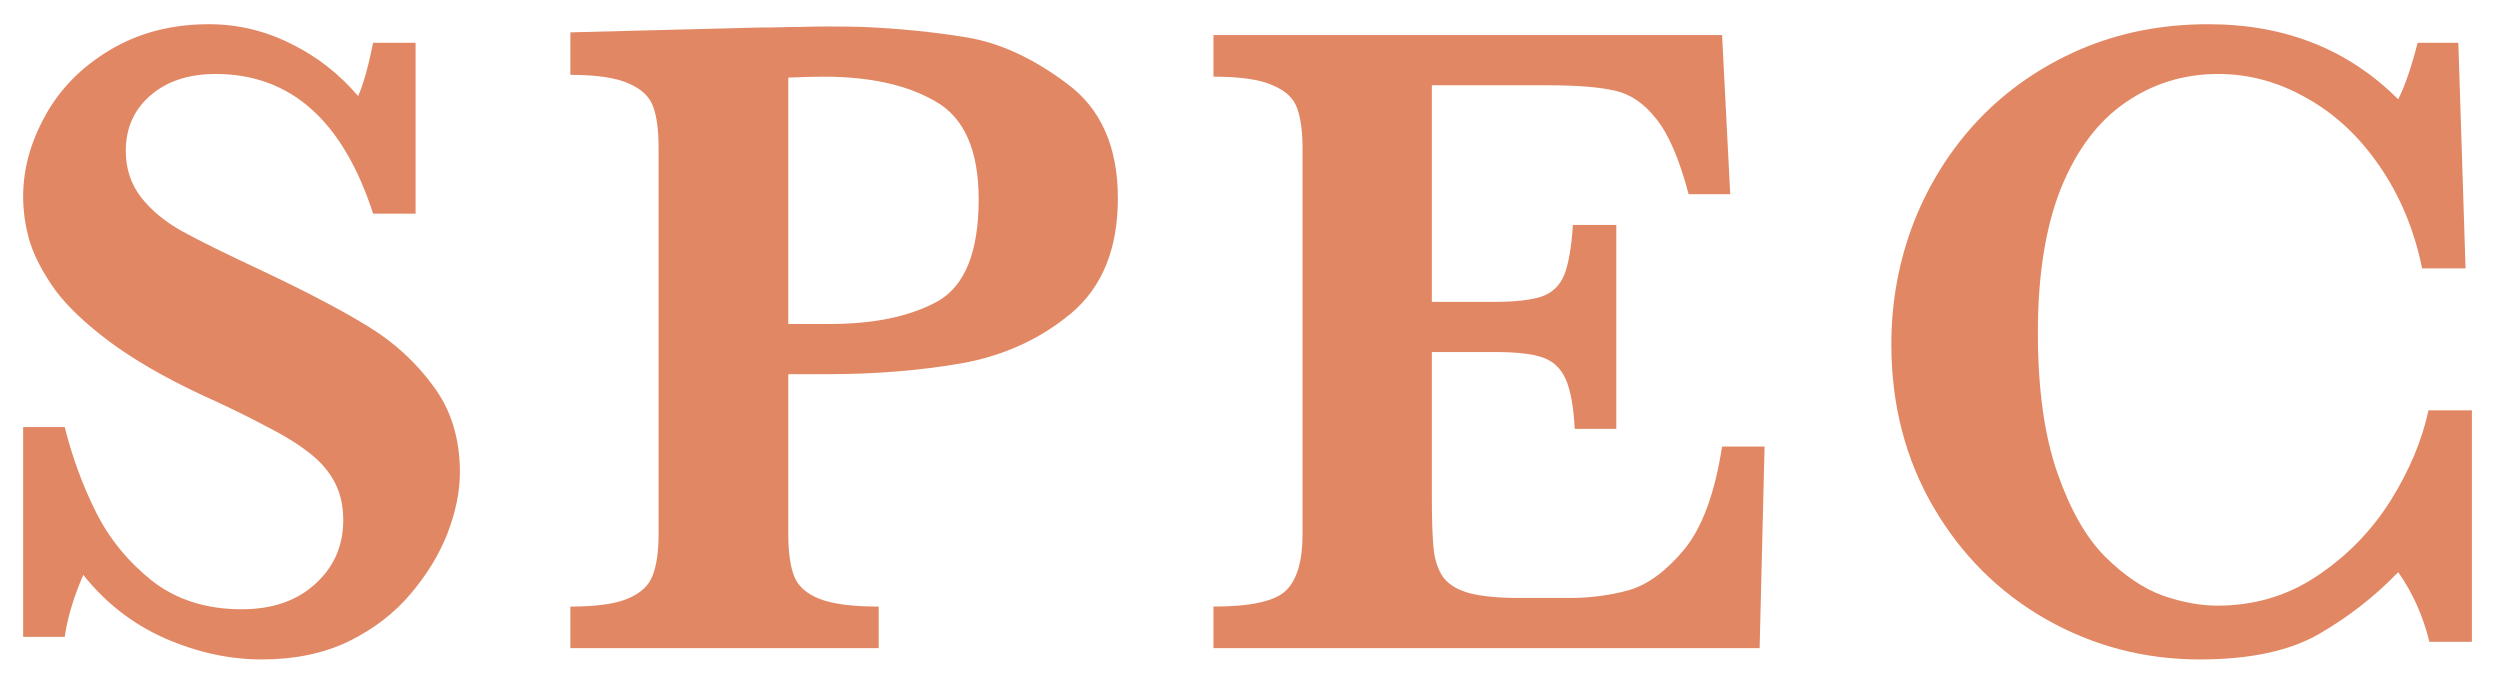 <svg width="54" height="15" viewBox="0 0 54 15" fill="none" xmlns="http://www.w3.org/2000/svg">
<path d="M53.393 13.863H52.475C52.338 13.303 52.113 12.802 51.801 12.359C51.306 12.874 50.74 13.316 50.102 13.688C49.464 14.059 48.601 14.244 47.514 14.244C46.322 14.244 45.215 13.954 44.193 13.375C43.178 12.796 42.367 11.988 41.762 10.953C41.156 9.911 40.853 8.74 40.853 7.438C40.853 6.513 41.016 5.631 41.342 4.791C41.674 3.951 42.143 3.212 42.748 2.574C43.36 1.936 44.086 1.435 44.926 1.07C45.772 0.706 46.697 0.523 47.699 0.523C49.353 0.523 50.72 1.064 51.801 2.145C51.944 1.865 52.084 1.458 52.221 0.924H53.1L53.256 5.797H52.318C52.149 4.97 51.843 4.234 51.4 3.59C50.958 2.945 50.43 2.454 49.818 2.115C49.213 1.77 48.578 1.598 47.914 1.598C47.172 1.598 46.505 1.803 45.912 2.213C45.32 2.617 44.854 3.235 44.516 4.068C44.184 4.902 44.018 5.94 44.018 7.184C44.018 8.395 44.158 9.404 44.438 10.211C44.717 11.012 45.062 11.617 45.473 12.027C45.889 12.438 46.306 12.717 46.723 12.867C47.139 13.01 47.53 13.082 47.895 13.082C48.695 13.082 49.415 12.867 50.053 12.438C50.697 12.008 51.225 11.467 51.635 10.816C52.045 10.159 52.318 9.508 52.455 8.863H53.393V13.863Z" fill="#E18764"/>
<path d="M38.115 9.645L38.008 14H26.211V13.102C27.025 13.102 27.549 12.984 27.783 12.75C28.018 12.516 28.135 12.112 28.135 11.539V3.219C28.135 2.841 28.096 2.548 28.018 2.34C27.946 2.125 27.77 1.959 27.49 1.842C27.217 1.718 26.79 1.656 26.211 1.656V0.758H37.197L37.373 4.195H36.475C36.273 3.434 36.038 2.89 35.772 2.564C35.511 2.232 35.215 2.031 34.883 1.959C34.557 1.881 34.066 1.842 33.408 1.842H30.928V6.52H32.275C32.738 6.52 33.083 6.48 33.31 6.402C33.538 6.318 33.698 6.161 33.789 5.934C33.88 5.706 33.942 5.348 33.975 4.859H34.912V9.264H34.014C33.988 8.775 33.922 8.417 33.818 8.189C33.714 7.955 33.548 7.799 33.32 7.721C33.099 7.643 32.757 7.604 32.295 7.604H30.928V10.719C30.928 11.24 30.941 11.62 30.967 11.861C30.993 12.102 31.061 12.304 31.172 12.467C31.289 12.623 31.475 12.737 31.729 12.809C31.989 12.88 32.357 12.916 32.832 12.916H33.897C34.346 12.916 34.772 12.861 35.176 12.75C35.586 12.633 35.986 12.34 36.377 11.871C36.768 11.396 37.041 10.654 37.197 9.645H38.115Z" fill="#E18764"/>
<path d="M24.146 4.283C24.146 5.37 23.811 6.197 23.141 6.764C22.47 7.324 21.679 7.685 20.768 7.848C19.863 8.004 18.909 8.082 17.906 8.082H17.027V11.539C17.027 11.93 17.07 12.232 17.154 12.447C17.239 12.662 17.421 12.825 17.701 12.935C17.981 13.046 18.408 13.102 18.98 13.102V14H12.32V13.102C12.887 13.102 13.303 13.043 13.57 12.926C13.844 12.809 14.02 12.643 14.098 12.428C14.182 12.213 14.225 11.917 14.225 11.539V3.18C14.225 2.802 14.185 2.509 14.107 2.301C14.029 2.086 13.854 1.92 13.58 1.803C13.307 1.679 12.887 1.617 12.32 1.617V0.699L16.1 0.602C16.295 0.595 16.506 0.592 16.734 0.592C16.969 0.585 17.154 0.582 17.291 0.582C17.428 0.576 17.63 0.572 17.896 0.572C18.229 0.572 18.476 0.576 18.639 0.582C19.413 0.615 20.159 0.689 20.875 0.807C21.591 0.924 22.314 1.256 23.043 1.803C23.779 2.343 24.146 3.17 24.146 4.283ZM21.139 4.303C21.139 3.248 20.829 2.545 20.211 2.193C19.599 1.835 18.792 1.656 17.789 1.656C17.607 1.656 17.353 1.663 17.027 1.676V6.998H17.926C18.883 6.998 19.658 6.835 20.25 6.51C20.842 6.178 21.139 5.442 21.139 4.303Z" fill="#E18764"/>
<path d="M9.934 10.201C9.934 10.611 9.846 11.047 9.67 11.51C9.494 11.966 9.227 12.405 8.869 12.828C8.518 13.245 8.072 13.587 7.531 13.854C6.991 14.114 6.366 14.244 5.656 14.244C4.953 14.244 4.253 14.091 3.557 13.785C2.867 13.479 2.281 13.023 1.799 12.418C1.59 12.9 1.457 13.346 1.398 13.756H0.5V9.225H1.398C1.561 9.876 1.786 10.488 2.072 11.06C2.359 11.633 2.762 12.128 3.283 12.545C3.811 12.955 4.455 13.16 5.217 13.16C5.881 13.16 6.411 12.978 6.809 12.613C7.212 12.249 7.414 11.79 7.414 11.236C7.414 10.924 7.352 10.65 7.229 10.416C7.105 10.182 6.926 9.973 6.691 9.791C6.457 9.602 6.135 9.404 5.725 9.195C5.321 8.98 4.859 8.756 4.338 8.521C3.537 8.144 2.88 7.763 2.365 7.379C1.851 6.995 1.46 6.624 1.193 6.266C0.933 5.901 0.751 5.556 0.646 5.23C0.549 4.905 0.5 4.576 0.5 4.244C0.5 3.652 0.66 3.069 0.979 2.496C1.298 1.917 1.763 1.445 2.375 1.08C2.993 0.709 3.706 0.523 4.514 0.523C5.132 0.523 5.721 0.663 6.281 0.943C6.841 1.217 7.326 1.594 7.736 2.076C7.854 1.803 7.961 1.419 8.059 0.924H8.977V4.615H8.059C7.408 2.604 6.275 1.598 4.66 1.598C4.074 1.598 3.602 1.754 3.244 2.066C2.893 2.372 2.717 2.77 2.717 3.258C2.717 3.642 2.827 3.977 3.049 4.264C3.27 4.544 3.56 4.785 3.918 4.986C4.283 5.188 4.868 5.478 5.676 5.855C6.652 6.318 7.414 6.718 7.961 7.057C8.514 7.395 8.98 7.822 9.357 8.336C9.742 8.85 9.934 9.472 9.934 10.201Z" fill="#E18764"/>
</svg>
